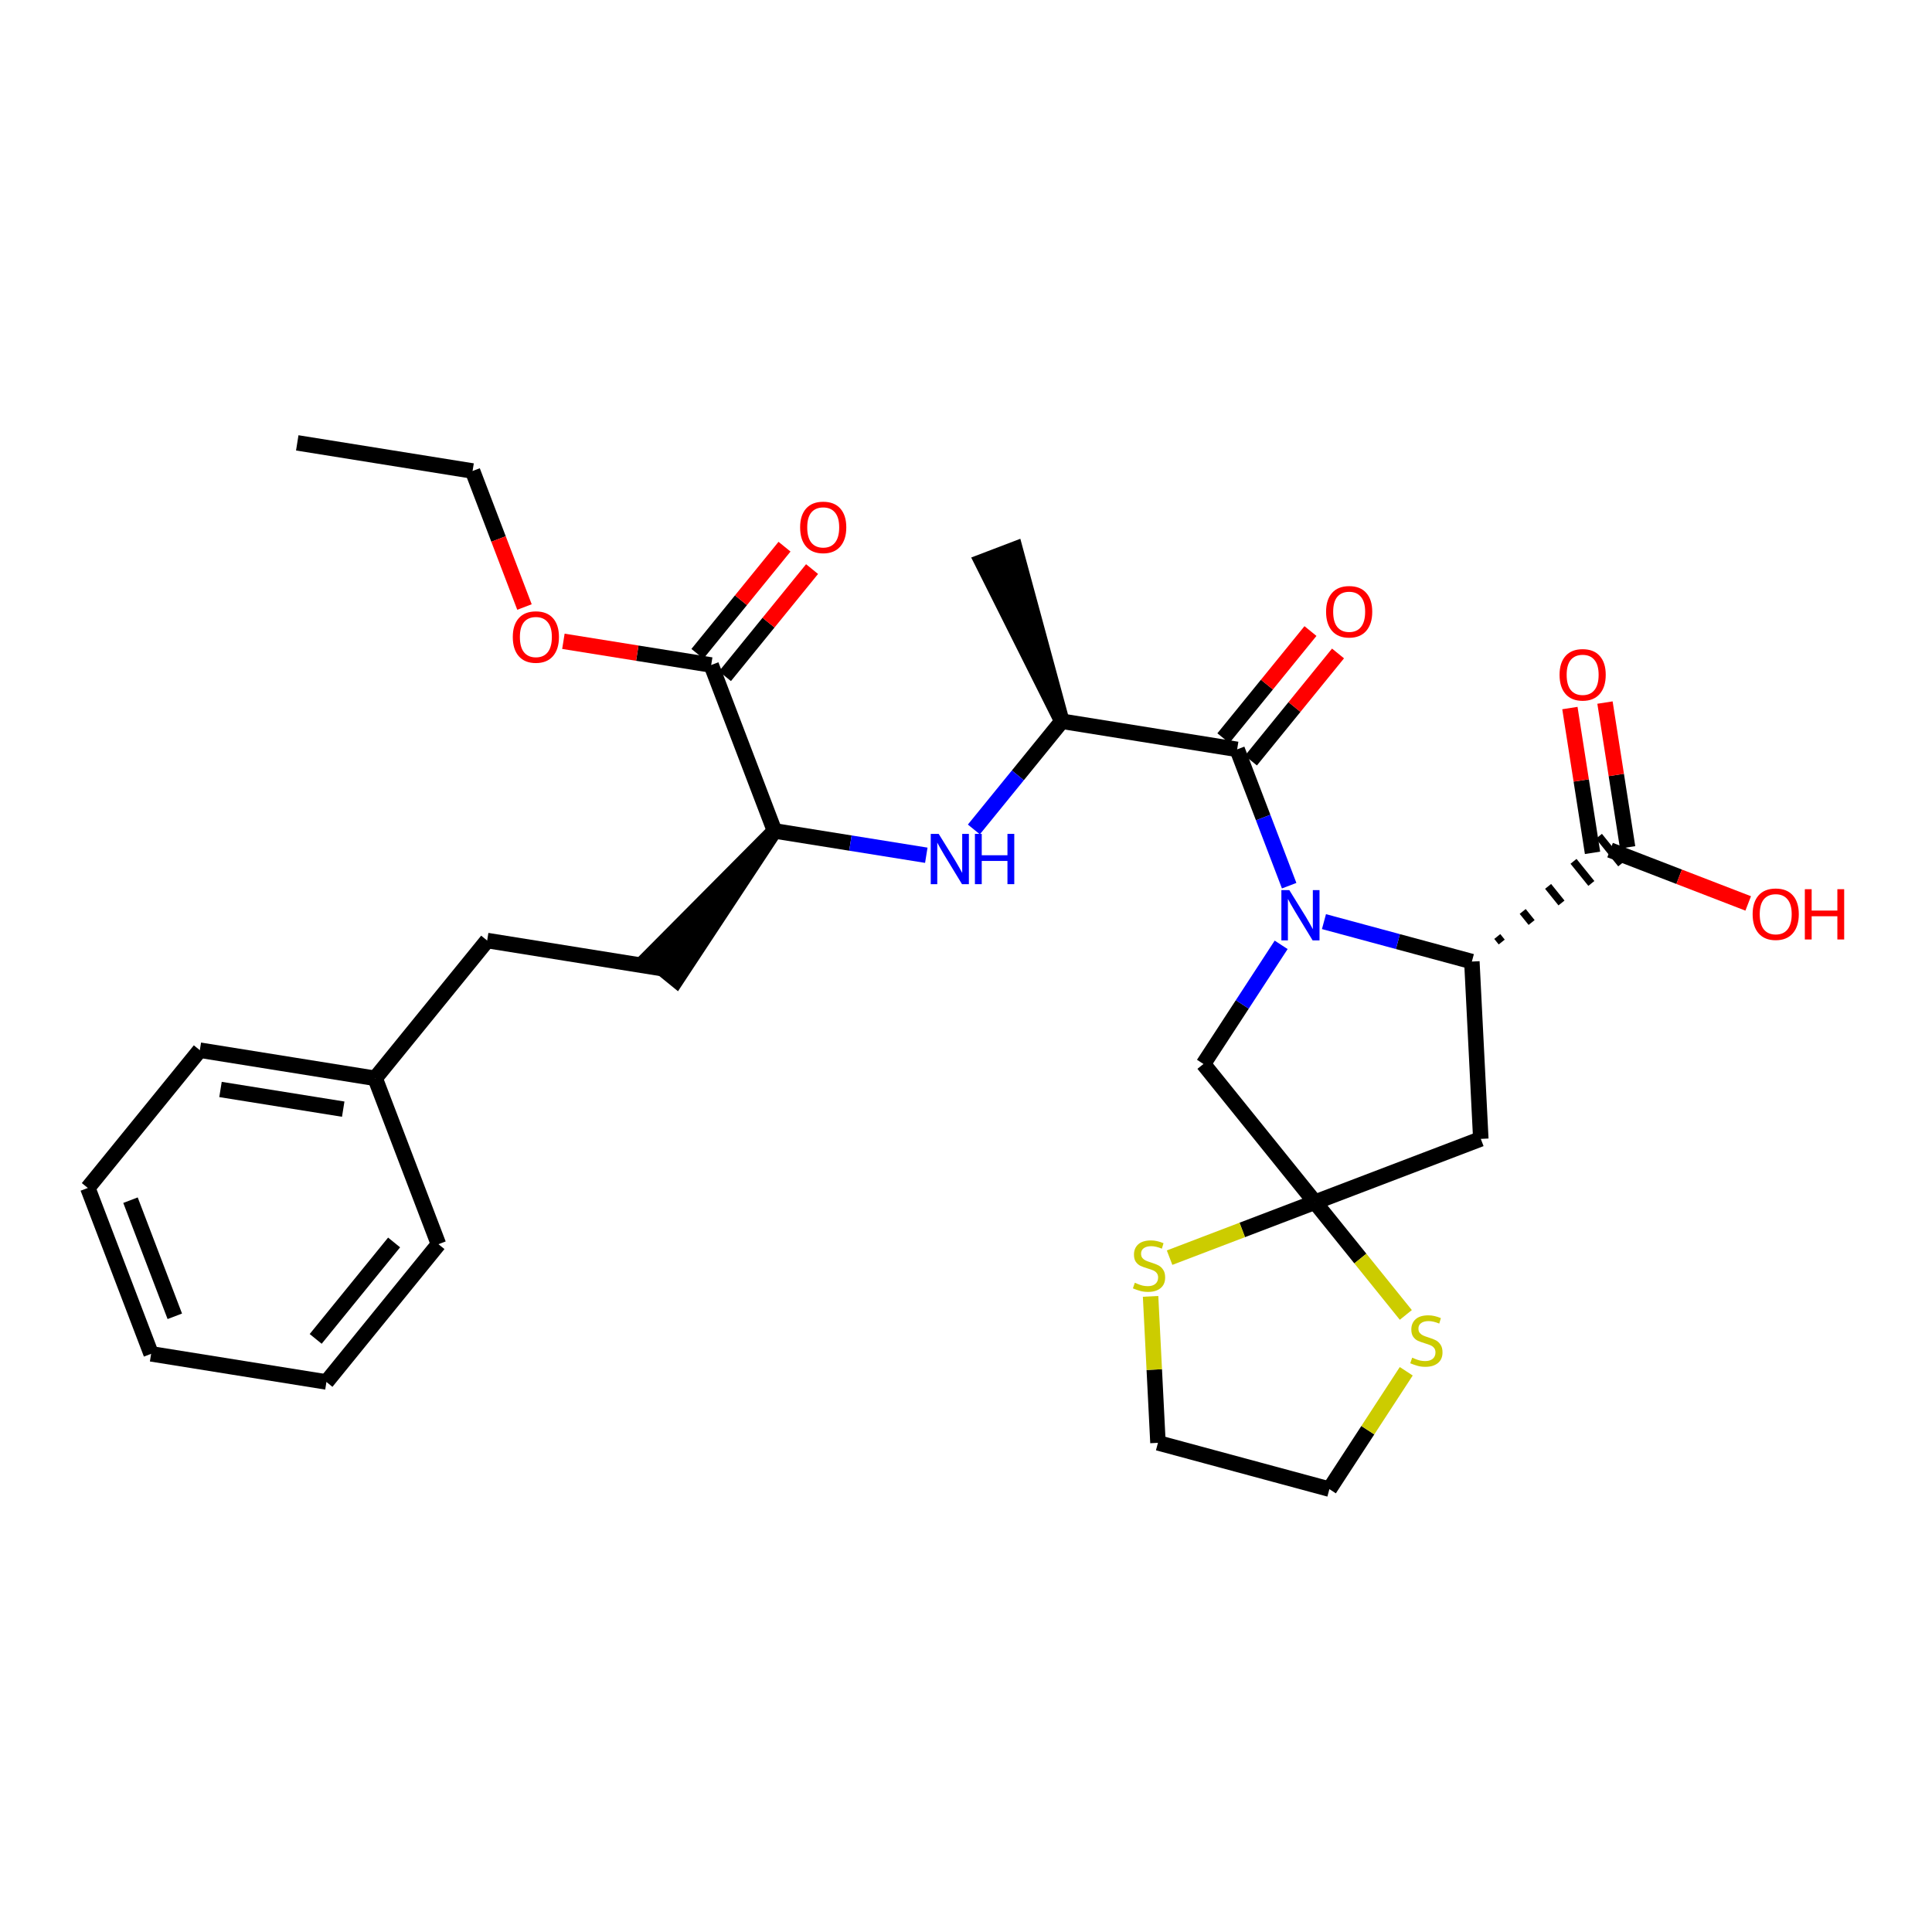<?xml version='1.0' encoding='iso-8859-1'?>
<svg version='1.1' baseProfile='full'
              xmlns='http://www.w3.org/2000/svg'
                      xmlns:rdkit='http://www.rdkit.org/xml'
                      xmlns:xlink='http://www.w3.org/1999/xlink'
                  xml:space='preserve'
width='250px' height='250px' viewBox='0 0 250 250'>
<!-- END OF HEADER -->
<rect style='opacity:1.0;fill:#FFFFFF;stroke:none' width='250' height='250' x='0' y='0'> </rect>
<path class='bond-0 atom-0 atom-2' d='M 38.465,57.307 L 61.151,60.946' style='fill:none;fill-rule:evenodd;stroke:#000000;stroke-width:2.0px;stroke-linecap:butt;stroke-linejoin:miter;stroke-opacity:1' />
<path class='bond-1 atom-14 atom-1' d='M 137.4,93.33 L 131.355,71.044 L 127.062,72.683 Z' style='fill:#000000;fill-rule:evenodd;fill-opacity:1;stroke:#000000;stroke-width:2.0px;stroke-linecap:butt;stroke-linejoin:miter;stroke-opacity:1;' />
<path class='bond-2 atom-2 atom-28' d='M 61.151,60.946 L 64.509,69.747' style='fill:none;fill-rule:evenodd;stroke:#000000;stroke-width:2.0px;stroke-linecap:butt;stroke-linejoin:miter;stroke-opacity:1' />
<path class='bond-2 atom-2 atom-28' d='M 64.509,69.747 L 67.867,78.548' style='fill:none;fill-rule:evenodd;stroke:#FF0000;stroke-width:2.0px;stroke-linecap:butt;stroke-linejoin:miter;stroke-opacity:1' />
<path class='bond-3 atom-3 atom-4' d='M 19.555,175.187 L 11.364,153.721' style='fill:none;fill-rule:evenodd;stroke:#000000;stroke-width:2.0px;stroke-linecap:butt;stroke-linejoin:miter;stroke-opacity:1' />
<path class='bond-3 atom-3 atom-4' d='M 22.62,170.329 L 16.886,155.302' style='fill:none;fill-rule:evenodd;stroke:#000000;stroke-width:2.0px;stroke-linecap:butt;stroke-linejoin:miter;stroke-opacity:1' />
<path class='bond-4 atom-3 atom-5' d='M 19.555,175.187 L 42.241,178.826' style='fill:none;fill-rule:evenodd;stroke:#000000;stroke-width:2.0px;stroke-linecap:butt;stroke-linejoin:miter;stroke-opacity:1' />
<path class='bond-5 atom-4 atom-6' d='M 11.364,153.721 L 25.858,135.894' style='fill:none;fill-rule:evenodd;stroke:#000000;stroke-width:2.0px;stroke-linecap:butt;stroke-linejoin:miter;stroke-opacity:1' />
<path class='bond-6 atom-5 atom-7' d='M 42.241,178.826 L 56.736,160.999' style='fill:none;fill-rule:evenodd;stroke:#000000;stroke-width:2.0px;stroke-linecap:butt;stroke-linejoin:miter;stroke-opacity:1' />
<path class='bond-6 atom-5 atom-7' d='M 40.85,173.253 L 50.996,160.774' style='fill:none;fill-rule:evenodd;stroke:#000000;stroke-width:2.0px;stroke-linecap:butt;stroke-linejoin:miter;stroke-opacity:1' />
<path class='bond-7 atom-6 atom-15' d='M 25.858,135.894 L 48.544,139.533' style='fill:none;fill-rule:evenodd;stroke:#000000;stroke-width:2.0px;stroke-linecap:butt;stroke-linejoin:miter;stroke-opacity:1' />
<path class='bond-7 atom-6 atom-15' d='M 28.533,140.977 L 44.413,143.524' style='fill:none;fill-rule:evenodd;stroke:#000000;stroke-width:2.0px;stroke-linecap:butt;stroke-linejoin:miter;stroke-opacity:1' />
<path class='bond-8 atom-7 atom-15' d='M 56.736,160.999 L 48.544,139.533' style='fill:none;fill-rule:evenodd;stroke:#000000;stroke-width:2.0px;stroke-linecap:butt;stroke-linejoin:miter;stroke-opacity:1' />
<path class='bond-9 atom-8 atom-9' d='M 63.039,121.706 L 85.725,125.345' style='fill:none;fill-rule:evenodd;stroke:#000000;stroke-width:2.0px;stroke-linecap:butt;stroke-linejoin:miter;stroke-opacity:1' />
<path class='bond-10 atom-8 atom-15' d='M 63.039,121.706 L 48.544,139.533' style='fill:none;fill-rule:evenodd;stroke:#000000;stroke-width:2.0px;stroke-linecap:butt;stroke-linejoin:miter;stroke-opacity:1' />
<path class='bond-11 atom-16 atom-9' d='M 100.219,107.518 L 83.942,123.895 L 87.508,126.794 Z' style='fill:#000000;fill-rule:evenodd;fill-opacity:1;stroke:#000000;stroke-width:2.0px;stroke-linecap:butt;stroke-linejoin:miter;stroke-opacity:1;' />
<path class='bond-12 atom-10 atom-11' d='M 149.84,186.702 L 172.022,192.693' style='fill:none;fill-rule:evenodd;stroke:#000000;stroke-width:2.0px;stroke-linecap:butt;stroke-linejoin:miter;stroke-opacity:1' />
<path class='bond-13 atom-10 atom-29' d='M 149.84,186.702 L 149.363,177.226' style='fill:none;fill-rule:evenodd;stroke:#000000;stroke-width:2.0px;stroke-linecap:butt;stroke-linejoin:miter;stroke-opacity:1' />
<path class='bond-13 atom-10 atom-29' d='M 149.363,177.226 L 148.885,167.749' style='fill:none;fill-rule:evenodd;stroke:#CCCC00;stroke-width:2.0px;stroke-linecap:butt;stroke-linejoin:miter;stroke-opacity:1' />
<path class='bond-14 atom-11 atom-30' d='M 172.022,192.693 L 176.995,185.067' style='fill:none;fill-rule:evenodd;stroke:#000000;stroke-width:2.0px;stroke-linecap:butt;stroke-linejoin:miter;stroke-opacity:1' />
<path class='bond-14 atom-11 atom-30' d='M 176.995,185.067 L 181.969,177.442' style='fill:none;fill-rule:evenodd;stroke:#CCCC00;stroke-width:2.0px;stroke-linecap:butt;stroke-linejoin:miter;stroke-opacity:1' />
<path class='bond-15 atom-12 atom-17' d='M 191.616,147.373 L 190.459,124.426' style='fill:none;fill-rule:evenodd;stroke:#000000;stroke-width:2.0px;stroke-linecap:butt;stroke-linejoin:miter;stroke-opacity:1' />
<path class='bond-16 atom-12 atom-21' d='M 191.616,147.373 L 170.15,155.564' style='fill:none;fill-rule:evenodd;stroke:#000000;stroke-width:2.0px;stroke-linecap:butt;stroke-linejoin:miter;stroke-opacity:1' />
<path class='bond-17 atom-13 atom-21' d='M 155.726,137.68 L 170.15,155.564' style='fill:none;fill-rule:evenodd;stroke:#000000;stroke-width:2.0px;stroke-linecap:butt;stroke-linejoin:miter;stroke-opacity:1' />
<path class='bond-18 atom-13 atom-23' d='M 155.726,137.68 L 160.753,129.971' style='fill:none;fill-rule:evenodd;stroke:#000000;stroke-width:2.0px;stroke-linecap:butt;stroke-linejoin:miter;stroke-opacity:1' />
<path class='bond-18 atom-13 atom-23' d='M 160.753,129.971 L 165.781,122.263' style='fill:none;fill-rule:evenodd;stroke:#0000FF;stroke-width:2.0px;stroke-linecap:butt;stroke-linejoin:miter;stroke-opacity:1' />
<path class='bond-19 atom-14 atom-18' d='M 137.4,93.33 L 160.086,96.969' style='fill:none;fill-rule:evenodd;stroke:#000000;stroke-width:2.0px;stroke-linecap:butt;stroke-linejoin:miter;stroke-opacity:1' />
<path class='bond-20 atom-14 atom-22' d='M 137.4,93.33 L 131.709,100.33' style='fill:none;fill-rule:evenodd;stroke:#000000;stroke-width:2.0px;stroke-linecap:butt;stroke-linejoin:miter;stroke-opacity:1' />
<path class='bond-20 atom-14 atom-22' d='M 131.709,100.33 L 126.018,107.329' style='fill:none;fill-rule:evenodd;stroke:#0000FF;stroke-width:2.0px;stroke-linecap:butt;stroke-linejoin:miter;stroke-opacity:1' />
<path class='bond-21 atom-16 atom-20' d='M 100.219,107.518 L 92.028,86.052' style='fill:none;fill-rule:evenodd;stroke:#000000;stroke-width:2.0px;stroke-linecap:butt;stroke-linejoin:miter;stroke-opacity:1' />
<path class='bond-22 atom-16 atom-22' d='M 100.219,107.518 L 110.041,109.093' style='fill:none;fill-rule:evenodd;stroke:#000000;stroke-width:2.0px;stroke-linecap:butt;stroke-linejoin:miter;stroke-opacity:1' />
<path class='bond-22 atom-16 atom-22' d='M 110.041,109.093 L 119.863,110.669' style='fill:none;fill-rule:evenodd;stroke:#0000FF;stroke-width:2.0px;stroke-linecap:butt;stroke-linejoin:miter;stroke-opacity:1' />
<path class='bond-23 atom-17 atom-19' d='M 194.324,121.899 L 193.747,121.183' style='fill:none;fill-rule:evenodd;stroke:#000000;stroke-width:1.0px;stroke-linecap:butt;stroke-linejoin:miter;stroke-opacity:1' />
<path class='bond-23 atom-17 atom-19' d='M 198.19,119.372 L 197.036,117.941' style='fill:none;fill-rule:evenodd;stroke:#000000;stroke-width:1.0px;stroke-linecap:butt;stroke-linejoin:miter;stroke-opacity:1' />
<path class='bond-23 atom-17 atom-19' d='M 202.055,116.845 L 200.324,114.698' style='fill:none;fill-rule:evenodd;stroke:#000000;stroke-width:1.0px;stroke-linecap:butt;stroke-linejoin:miter;stroke-opacity:1' />
<path class='bond-23 atom-17 atom-19' d='M 205.92,114.317 L 203.612,111.456' style='fill:none;fill-rule:evenodd;stroke:#000000;stroke-width:1.0px;stroke-linecap:butt;stroke-linejoin:miter;stroke-opacity:1' />
<path class='bond-23 atom-17 atom-19' d='M 209.786,111.79 L 206.901,108.213' style='fill:none;fill-rule:evenodd;stroke:#000000;stroke-width:1.0px;stroke-linecap:butt;stroke-linejoin:miter;stroke-opacity:1' />
<path class='bond-24 atom-17 atom-23' d='M 190.459,124.426 L 180.889,121.841' style='fill:none;fill-rule:evenodd;stroke:#000000;stroke-width:2.0px;stroke-linecap:butt;stroke-linejoin:miter;stroke-opacity:1' />
<path class='bond-24 atom-17 atom-23' d='M 180.889,121.841 L 171.32,119.257' style='fill:none;fill-rule:evenodd;stroke:#0000FF;stroke-width:2.0px;stroke-linecap:butt;stroke-linejoin:miter;stroke-opacity:1' />
<path class='bond-25 atom-18 atom-23' d='M 160.086,96.969 L 163.451,105.788' style='fill:none;fill-rule:evenodd;stroke:#000000;stroke-width:2.0px;stroke-linecap:butt;stroke-linejoin:miter;stroke-opacity:1' />
<path class='bond-25 atom-18 atom-23' d='M 163.451,105.788 L 166.817,114.607' style='fill:none;fill-rule:evenodd;stroke:#0000FF;stroke-width:2.0px;stroke-linecap:butt;stroke-linejoin:miter;stroke-opacity:1' />
<path class='bond-26 atom-18 atom-24' d='M 161.869,98.418 L 167.504,91.488' style='fill:none;fill-rule:evenodd;stroke:#000000;stroke-width:2.0px;stroke-linecap:butt;stroke-linejoin:miter;stroke-opacity:1' />
<path class='bond-26 atom-18 atom-24' d='M 167.504,91.488 L 173.139,84.557' style='fill:none;fill-rule:evenodd;stroke:#FF0000;stroke-width:2.0px;stroke-linecap:butt;stroke-linejoin:miter;stroke-opacity:1' />
<path class='bond-26 atom-18 atom-24' d='M 158.303,95.52 L 163.939,88.589' style='fill:none;fill-rule:evenodd;stroke:#000000;stroke-width:2.0px;stroke-linecap:butt;stroke-linejoin:miter;stroke-opacity:1' />
<path class='bond-26 atom-18 atom-24' d='M 163.939,88.589 L 169.574,81.658' style='fill:none;fill-rule:evenodd;stroke:#FF0000;stroke-width:2.0px;stroke-linecap:butt;stroke-linejoin:miter;stroke-opacity:1' />
<path class='bond-27 atom-19 atom-25' d='M 210.613,109.647 L 209.149,100.28' style='fill:none;fill-rule:evenodd;stroke:#000000;stroke-width:2.0px;stroke-linecap:butt;stroke-linejoin:miter;stroke-opacity:1' />
<path class='bond-27 atom-19 atom-25' d='M 209.149,100.28 L 207.684,90.912' style='fill:none;fill-rule:evenodd;stroke:#FF0000;stroke-width:2.0px;stroke-linecap:butt;stroke-linejoin:miter;stroke-opacity:1' />
<path class='bond-27 atom-19 atom-25' d='M 206.073,110.357 L 204.609,100.99' style='fill:none;fill-rule:evenodd;stroke:#000000;stroke-width:2.0px;stroke-linecap:butt;stroke-linejoin:miter;stroke-opacity:1' />
<path class='bond-27 atom-19 atom-25' d='M 204.609,100.99 L 203.144,91.622' style='fill:none;fill-rule:evenodd;stroke:#FF0000;stroke-width:2.0px;stroke-linecap:butt;stroke-linejoin:miter;stroke-opacity:1' />
<path class='bond-28 atom-19 atom-26' d='M 208.343,110.002 L 217.279,113.452' style='fill:none;fill-rule:evenodd;stroke:#000000;stroke-width:2.0px;stroke-linecap:butt;stroke-linejoin:miter;stroke-opacity:1' />
<path class='bond-28 atom-19 atom-26' d='M 217.279,113.452 L 226.216,116.903' style='fill:none;fill-rule:evenodd;stroke:#FF0000;stroke-width:2.0px;stroke-linecap:butt;stroke-linejoin:miter;stroke-opacity:1' />
<path class='bond-29 atom-20 atom-27' d='M 93.811,87.501 L 99.446,80.57' style='fill:none;fill-rule:evenodd;stroke:#000000;stroke-width:2.0px;stroke-linecap:butt;stroke-linejoin:miter;stroke-opacity:1' />
<path class='bond-29 atom-20 atom-27' d='M 99.446,80.57 L 105.081,73.64' style='fill:none;fill-rule:evenodd;stroke:#FF0000;stroke-width:2.0px;stroke-linecap:butt;stroke-linejoin:miter;stroke-opacity:1' />
<path class='bond-29 atom-20 atom-27' d='M 90.245,84.602 L 95.88,77.671' style='fill:none;fill-rule:evenodd;stroke:#000000;stroke-width:2.0px;stroke-linecap:butt;stroke-linejoin:miter;stroke-opacity:1' />
<path class='bond-29 atom-20 atom-27' d='M 95.88,77.671 L 101.516,70.741' style='fill:none;fill-rule:evenodd;stroke:#FF0000;stroke-width:2.0px;stroke-linecap:butt;stroke-linejoin:miter;stroke-opacity:1' />
<path class='bond-30 atom-20 atom-28' d='M 92.028,86.052 L 82.466,84.518' style='fill:none;fill-rule:evenodd;stroke:#000000;stroke-width:2.0px;stroke-linecap:butt;stroke-linejoin:miter;stroke-opacity:1' />
<path class='bond-30 atom-20 atom-28' d='M 82.466,84.518 L 72.903,82.984' style='fill:none;fill-rule:evenodd;stroke:#FF0000;stroke-width:2.0px;stroke-linecap:butt;stroke-linejoin:miter;stroke-opacity:1' />
<path class='bond-31 atom-21 atom-29' d='M 170.15,155.564 L 160.747,159.152' style='fill:none;fill-rule:evenodd;stroke:#000000;stroke-width:2.0px;stroke-linecap:butt;stroke-linejoin:miter;stroke-opacity:1' />
<path class='bond-31 atom-21 atom-29' d='M 160.747,159.152 L 151.344,162.74' style='fill:none;fill-rule:evenodd;stroke:#CCCC00;stroke-width:2.0px;stroke-linecap:butt;stroke-linejoin:miter;stroke-opacity:1' />
<path class='bond-32 atom-21 atom-30' d='M 170.15,155.564 L 176.031,162.857' style='fill:none;fill-rule:evenodd;stroke:#000000;stroke-width:2.0px;stroke-linecap:butt;stroke-linejoin:miter;stroke-opacity:1' />
<path class='bond-32 atom-21 atom-30' d='M 176.031,162.857 L 181.913,170.15' style='fill:none;fill-rule:evenodd;stroke:#CCCC00;stroke-width:2.0px;stroke-linecap:butt;stroke-linejoin:miter;stroke-opacity:1' />
<path  class='atom-22' d='M 121.467 107.904
L 123.599 111.35
Q 123.811 111.69, 124.151 112.306
Q 124.491 112.922, 124.509 112.958
L 124.509 107.904
L 125.373 107.904
L 125.373 114.41
L 124.482 114.41
L 122.193 110.642
Q 121.927 110.201, 121.642 109.696
Q 121.366 109.19, 121.283 109.034
L 121.283 114.41
L 120.438 114.41
L 120.438 107.904
L 121.467 107.904
' fill='#0000FF'/>
<path  class='atom-22' d='M 126.154 107.904
L 127.037 107.904
L 127.037 110.67
L 130.364 110.67
L 130.364 107.904
L 131.246 107.904
L 131.246 114.41
L 130.364 114.41
L 130.364 111.405
L 127.037 111.405
L 127.037 114.41
L 126.154 114.41
L 126.154 107.904
' fill='#0000FF'/>
<path  class='atom-23' d='M 166.839 115.182
L 168.971 118.628
Q 169.183 118.968, 169.523 119.584
Q 169.863 120.2, 169.881 120.237
L 169.881 115.182
L 170.745 115.182
L 170.745 121.689
L 169.854 121.689
L 167.565 117.921
Q 167.299 117.479, 167.014 116.974
Q 166.738 116.469, 166.655 116.312
L 166.655 121.689
L 165.81 121.689
L 165.81 115.182
L 166.839 115.182
' fill='#0000FF'/>
<path  class='atom-24' d='M 171.594 79.16
Q 171.594 77.598, 172.366 76.725
Q 173.138 75.852, 174.581 75.852
Q 176.024 75.852, 176.796 76.725
Q 177.568 77.598, 177.568 79.16
Q 177.568 80.741, 176.786 81.642
Q 176.005 82.533, 174.581 82.533
Q 173.147 82.533, 172.366 81.642
Q 171.594 80.75, 171.594 79.16
M 174.581 81.798
Q 175.573 81.798, 176.106 81.136
Q 176.649 80.465, 176.649 79.16
Q 176.649 77.883, 176.106 77.24
Q 175.573 76.587, 174.581 76.587
Q 173.588 76.587, 173.046 77.23
Q 172.513 77.874, 172.513 79.16
Q 172.513 80.475, 173.046 81.136
Q 173.588 81.798, 174.581 81.798
' fill='#FF0000'/>
<path  class='atom-25' d='M 201.807 87.32
Q 201.807 85.758, 202.579 84.885
Q 203.351 84.011, 204.794 84.011
Q 206.237 84.011, 207.009 84.885
Q 207.781 85.758, 207.781 87.32
Q 207.781 88.901, 207 89.802
Q 206.218 90.693, 204.794 90.693
Q 203.36 90.693, 202.579 89.802
Q 201.807 88.91, 201.807 87.32
M 204.794 89.958
Q 205.786 89.958, 206.319 89.296
Q 206.862 88.625, 206.862 87.32
Q 206.862 86.043, 206.319 85.399
Q 205.786 84.747, 204.794 84.747
Q 203.801 84.747, 203.259 85.39
Q 202.726 86.033, 202.726 87.32
Q 202.726 88.634, 203.259 89.296
Q 203.801 89.958, 204.794 89.958
' fill='#FF0000'/>
<path  class='atom-26' d='M 226.79 118.297
Q 226.79 116.734, 227.562 115.861
Q 228.334 114.988, 229.777 114.988
Q 231.22 114.988, 231.992 115.861
Q 232.764 116.734, 232.764 118.297
Q 232.764 119.877, 231.983 120.778
Q 231.201 121.669, 229.777 121.669
Q 228.343 121.669, 227.562 120.778
Q 226.79 119.887, 226.79 118.297
M 229.777 120.934
Q 230.769 120.934, 231.302 120.273
Q 231.845 119.602, 231.845 118.297
Q 231.845 117.019, 231.302 116.376
Q 230.769 115.723, 229.777 115.723
Q 228.784 115.723, 228.242 116.367
Q 227.709 117.01, 227.709 118.297
Q 227.709 119.611, 228.242 120.273
Q 228.784 120.934, 229.777 120.934
' fill='#FF0000'/>
<path  class='atom-26' d='M 233.545 115.062
L 234.427 115.062
L 234.427 117.828
L 237.754 117.828
L 237.754 115.062
L 238.636 115.062
L 238.636 121.568
L 237.754 121.568
L 237.754 118.563
L 234.427 118.563
L 234.427 121.568
L 233.545 121.568
L 233.545 115.062
' fill='#FF0000'/>
<path  class='atom-27' d='M 103.536 68.243
Q 103.536 66.68, 104.308 65.807
Q 105.08 64.934, 106.523 64.934
Q 107.966 64.934, 108.738 65.807
Q 109.51 66.68, 109.51 68.243
Q 109.51 69.824, 108.728 70.724
Q 107.947 71.616, 106.523 71.616
Q 105.089 71.616, 104.308 70.724
Q 103.536 69.833, 103.536 68.243
M 106.523 70.88
Q 107.515 70.88, 108.048 70.219
Q 108.591 69.548, 108.591 68.243
Q 108.591 66.965, 108.048 66.322
Q 107.515 65.67, 106.523 65.67
Q 105.53 65.67, 104.988 66.313
Q 104.455 66.956, 104.455 68.243
Q 104.455 69.557, 104.988 70.219
Q 105.53 70.88, 106.523 70.88
' fill='#FF0000'/>
<path  class='atom-28' d='M 66.355 82.431
Q 66.355 80.868, 67.127 79.995
Q 67.899 79.122, 69.342 79.122
Q 70.785 79.122, 71.557 79.995
Q 72.329 80.868, 72.329 82.431
Q 72.329 84.012, 71.548 84.912
Q 70.767 85.804, 69.342 85.804
Q 67.908 85.804, 67.127 84.912
Q 66.355 84.021, 66.355 82.431
M 69.342 85.069
Q 70.335 85.069, 70.868 84.407
Q 71.41 83.736, 71.41 82.431
Q 71.41 81.153, 70.868 80.51
Q 70.335 79.858, 69.342 79.858
Q 68.35 79.858, 67.807 80.501
Q 67.274 81.144, 67.274 82.431
Q 67.274 83.745, 67.807 84.407
Q 68.35 85.069, 69.342 85.069
' fill='#FF0000'/>
<path  class='atom-29' d='M 146.845 165.989
Q 146.919 166.016, 147.222 166.145
Q 147.525 166.274, 147.856 166.356
Q 148.196 166.43, 148.527 166.43
Q 149.143 166.43, 149.501 166.136
Q 149.86 165.833, 149.86 165.309
Q 149.86 164.95, 149.676 164.73
Q 149.501 164.509, 149.226 164.39
Q 148.95 164.27, 148.49 164.132
Q 147.911 163.958, 147.562 163.792
Q 147.222 163.627, 146.974 163.278
Q 146.735 162.928, 146.735 162.34
Q 146.735 161.522, 147.286 161.017
Q 147.847 160.511, 148.95 160.511
Q 149.704 160.511, 150.558 160.87
L 150.347 161.577
Q 149.566 161.256, 148.978 161.256
Q 148.343 161.256, 147.994 161.522
Q 147.645 161.78, 147.654 162.23
Q 147.654 162.579, 147.829 162.791
Q 148.013 163.002, 148.27 163.121
Q 148.536 163.241, 148.978 163.379
Q 149.566 163.563, 149.915 163.746
Q 150.264 163.93, 150.512 164.307
Q 150.77 164.675, 150.77 165.309
Q 150.77 166.209, 150.163 166.696
Q 149.566 167.174, 148.564 167.174
Q 147.985 167.174, 147.544 167.046
Q 147.112 166.926, 146.597 166.715
L 146.845 165.989
' fill='#CCCC00'/>
<path  class='atom-30' d='M 182.735 175.682
Q 182.809 175.709, 183.112 175.838
Q 183.416 175.967, 183.746 176.049
Q 184.086 176.123, 184.417 176.123
Q 185.033 176.123, 185.392 175.829
Q 185.75 175.525, 185.75 175.002
Q 185.75 174.643, 185.566 174.423
Q 185.392 174.202, 185.116 174.083
Q 184.84 173.963, 184.381 173.825
Q 183.802 173.651, 183.452 173.485
Q 183.112 173.32, 182.864 172.971
Q 182.625 172.621, 182.625 172.033
Q 182.625 171.215, 183.177 170.71
Q 183.737 170.204, 184.84 170.204
Q 185.594 170.204, 186.448 170.563
L 186.237 171.27
Q 185.456 170.949, 184.868 170.949
Q 184.234 170.949, 183.884 171.215
Q 183.535 171.473, 183.544 171.923
Q 183.544 172.272, 183.719 172.483
Q 183.903 172.695, 184.16 172.814
Q 184.427 172.934, 184.868 173.072
Q 185.456 173.255, 185.805 173.439
Q 186.154 173.623, 186.402 174
Q 186.66 174.367, 186.66 175.002
Q 186.66 175.902, 186.053 176.389
Q 185.456 176.867, 184.454 176.867
Q 183.875 176.867, 183.434 176.739
Q 183.002 176.619, 182.487 176.408
L 182.735 175.682
' fill='#CCCC00'/>
</svg>
